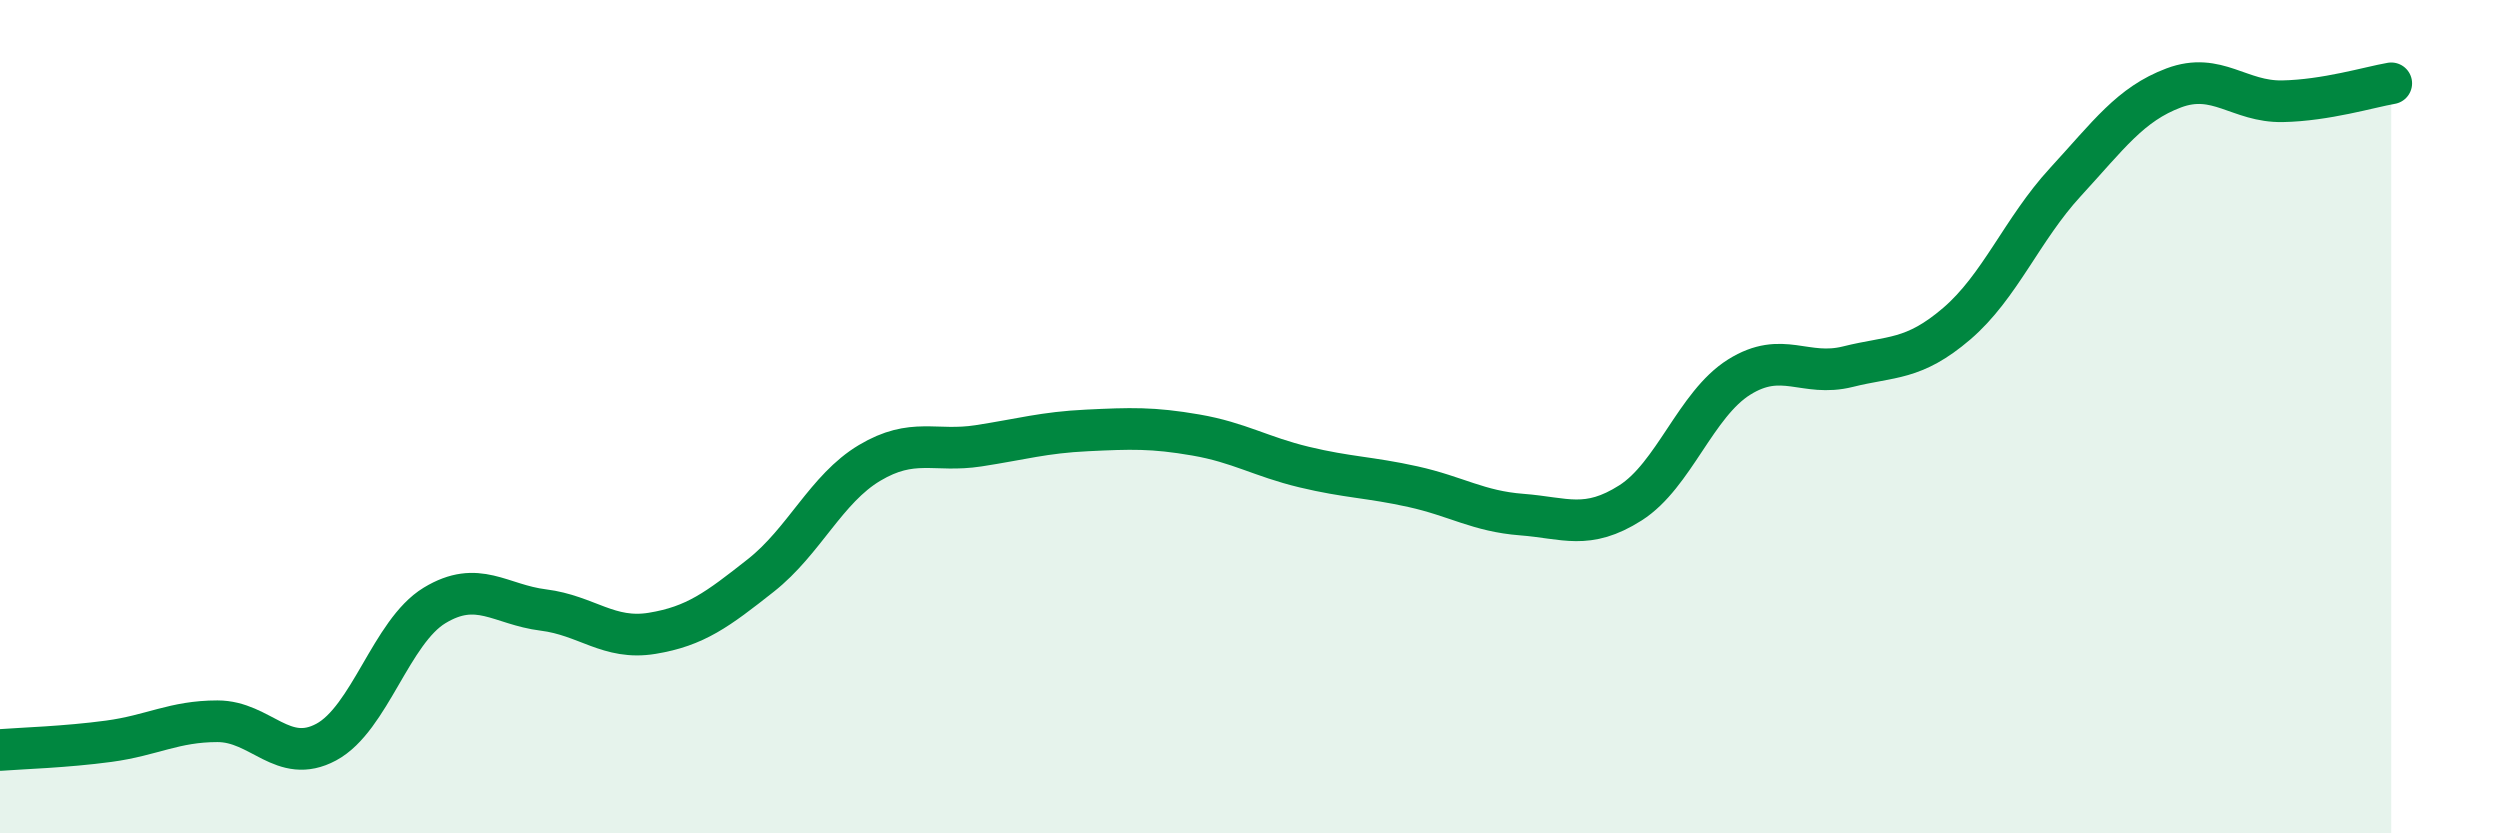 
    <svg width="60" height="20" viewBox="0 0 60 20" xmlns="http://www.w3.org/2000/svg">
      <path
        d="M 0,18 C 0.52,17.96 1.57,17.93 2.61,17.79 C 3.65,17.65 4.18,17.31 5.22,17.31 C 6.26,17.31 6.79,18.37 7.83,17.81 C 8.87,17.25 9.39,15.16 10.43,14.53 C 11.47,13.9 12,14.51 13.04,14.64 C 14.08,14.77 14.61,15.37 15.65,15.2 C 16.69,15.03 17.22,14.63 18.26,13.81 C 19.3,12.99 19.83,11.73 20.87,11.11 C 21.91,10.49 22.44,10.86 23.48,10.7 C 24.52,10.54 25.05,10.38 26.09,10.33 C 27.13,10.28 27.66,10.26 28.7,10.44 C 29.74,10.62 30.26,10.96 31.3,11.21 C 32.34,11.46 32.87,11.45 33.91,11.68 C 34.95,11.91 35.48,12.27 36.52,12.35 C 37.56,12.43 38.09,12.73 39.13,12.07 C 40.17,11.41 40.7,9.7 41.74,9.05 C 42.78,8.4 43.31,9.06 44.35,8.8 C 45.39,8.54 45.92,8.66 46.96,7.77 C 48,6.88 48.53,5.5 49.57,4.37 C 50.61,3.24 51.13,2.5 52.17,2.11 C 53.21,1.72 53.74,2.45 54.78,2.43 C 55.82,2.41 56.87,2.09 57.39,2L57.39 20L0 20Z"
        fill="#008740"
        opacity="0.1"
        stroke-linecap="round"
        stroke-linejoin="round"
      />
      <path
        d="M 0,18 C 0.52,17.96 1.57,17.93 2.61,17.79 C 3.65,17.65 4.18,17.31 5.22,17.31 C 6.26,17.31 6.79,18.37 7.83,17.81 C 8.87,17.25 9.39,15.16 10.43,14.53 C 11.47,13.9 12,14.51 13.04,14.64 C 14.08,14.77 14.61,15.37 15.65,15.2 C 16.69,15.03 17.22,14.63 18.26,13.81 C 19.3,12.99 19.83,11.73 20.87,11.11 C 21.91,10.49 22.44,10.86 23.48,10.7 C 24.52,10.54 25.05,10.38 26.09,10.33 C 27.13,10.28 27.66,10.26 28.7,10.44 C 29.74,10.62 30.26,10.96 31.3,11.21 C 32.34,11.46 32.87,11.45 33.91,11.68 C 34.95,11.91 35.48,12.27 36.52,12.35 C 37.56,12.43 38.09,12.73 39.13,12.07 C 40.17,11.41 40.7,9.7 41.74,9.05 C 42.78,8.4 43.31,9.06 44.35,8.8 C 45.39,8.54 45.92,8.66 46.96,7.77 C 48,6.88 48.53,5.5 49.57,4.37 C 50.61,3.24 51.13,2.5 52.17,2.11 C 53.21,1.72 53.74,2.45 54.78,2.43 C 55.82,2.41 56.87,2.09 57.39,2"
        stroke="#008740"
        stroke-width="1"
        fill="none"
        stroke-linecap="round"
        stroke-linejoin="round"
      />
    </svg>
  